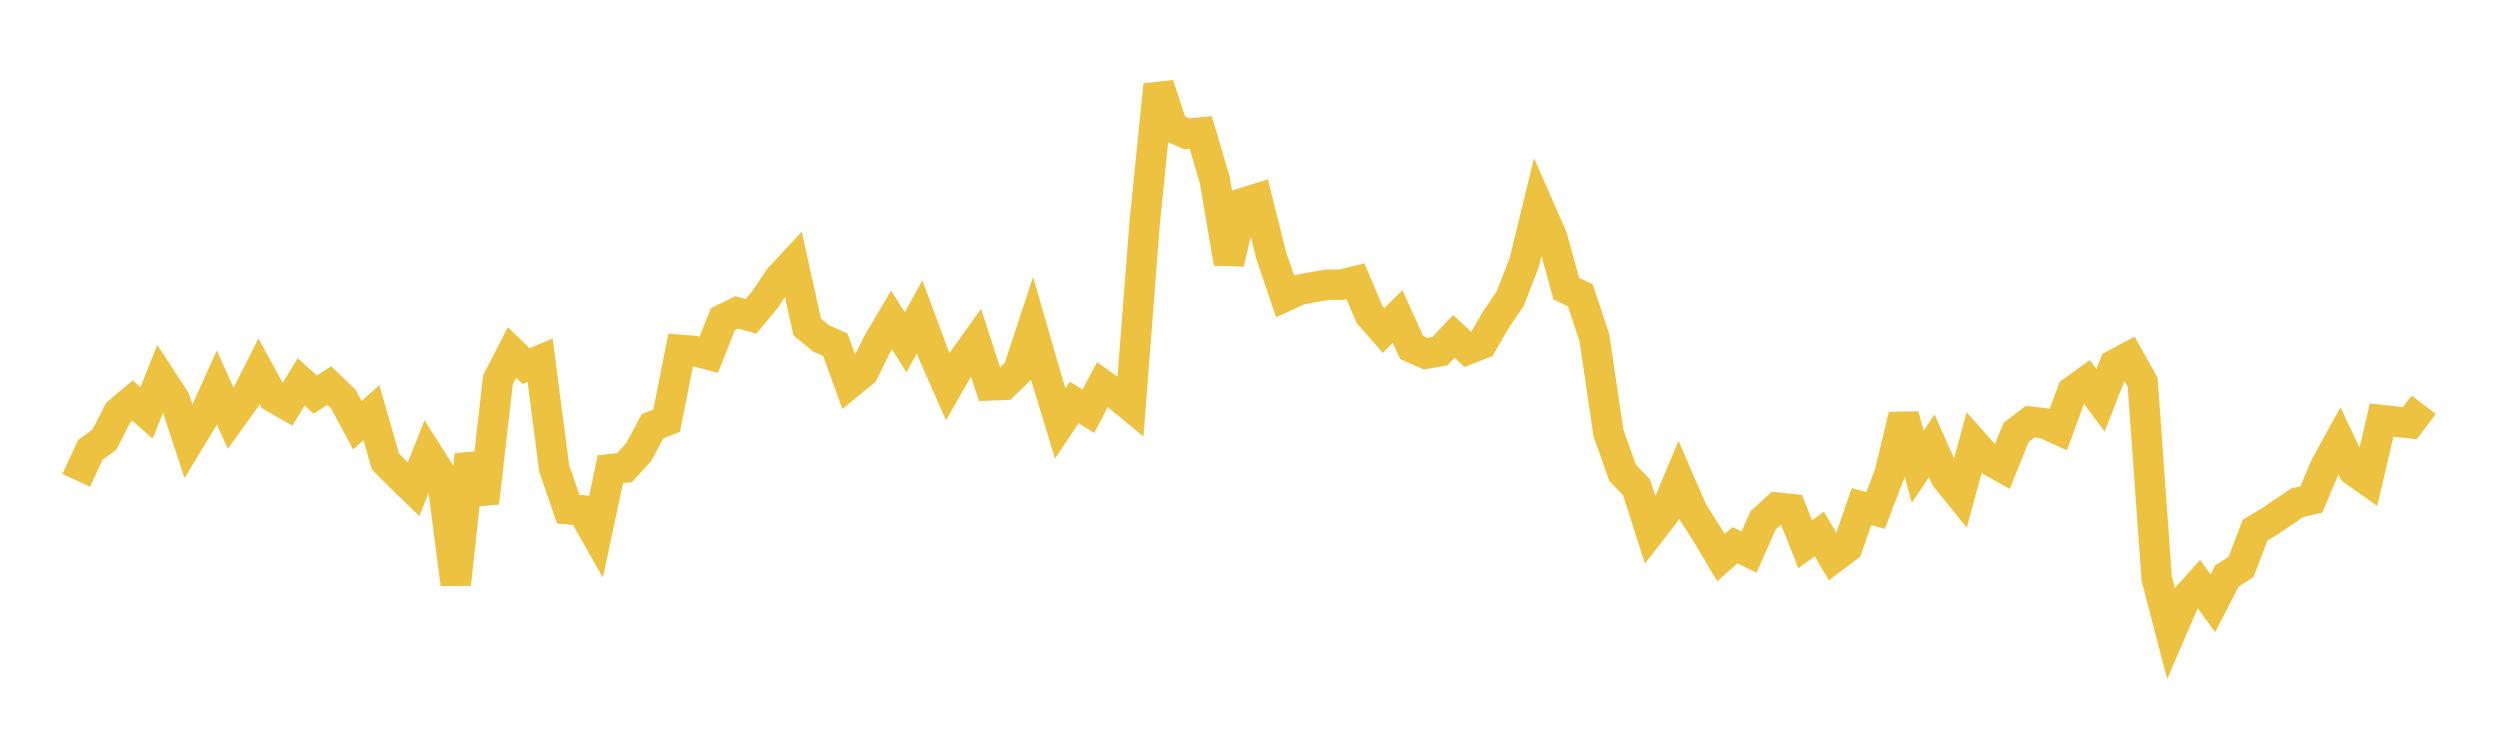 <svg width="164" height="48" xmlns="http://www.w3.org/2000/svg" xmlns:xlink="http://www.w3.org/1999/xlink"><path fill="none" stroke="rgb(237,194,64)" stroke-width="2" d="M5,31.511L5.922,29.518L6.844,28.844L7.766,27.048L8.689,26.272L9.611,27.088L10.533,24.782L11.455,26.193L12.377,28.988L13.299,27.468L14.222,25.419L15.144,27.456L16.066,26.179L16.988,24.354L17.91,26.043L18.832,26.571L19.754,25.048L20.677,25.884L21.599,25.294L22.521,26.179L23.443,27.892L24.365,27.069L25.287,30.282L26.21,31.204L27.132,32.099L28.054,29.759L28.976,31.21L29.898,38.322L30.82,29.832L31.743,32.991L32.665,24.915L33.587,23.118L34.509,24.013L35.431,23.631L36.353,30.716L37.275,33.403L38.198,33.482L39.12,35.109L40.042,30.779L40.964,30.678L41.886,29.676L42.808,27.962L43.731,27.598L44.653,22.955L45.575,23.028L46.497,23.269L47.419,20.945L48.341,20.493L49.263,20.753L50.186,19.643L51.108,18.266L52.03,17.273L52.952,21.448L53.874,22.207L54.796,22.612L55.719,25.161L56.641,24.407L57.563,22.542L58.485,20.983L59.407,22.455L60.329,20.784L61.251,23.264L62.174,25.353L63.096,23.738L64.018,22.454L64.94,25.282L65.862,25.247L66.784,24.352L67.707,21.554L68.629,24.75L69.551,27.773L70.473,26.399L71.395,26.981L72.317,25.229L73.24,25.884L74.162,26.642L75.084,14.694L76.006,5.56L76.928,8.372L77.85,8.777L78.772,8.691L79.695,11.831L80.617,17.266L81.539,13.321L82.461,13.031L83.383,16.729L84.305,19.44L85.228,19.013L86.15,18.838L87.072,18.676L87.994,18.674L88.916,18.448L89.838,20.627L90.76,21.683L91.683,20.759L92.605,22.794L93.527,23.201L94.449,23.042L95.371,22.068L96.293,22.919L97.216,22.556L98.138,20.958L99.06,19.609L99.982,17.25L100.904,13.473L101.826,15.572L102.749,18.939L103.671,19.371L104.593,22.163L105.515,28.41L106.437,31.006L107.359,31.972L108.281,34.855L109.204,33.665L110.126,31.465L111.048,33.59L111.97,35.027L112.892,36.58L113.814,35.764L114.737,36.216L115.659,34.136L116.581,33.297L117.503,33.395L118.425,35.703L119.347,35.026L120.269,36.598L121.192,35.903L122.114,33.232L123.036,33.487L123.958,31.084L124.88,27.247L125.802,30.613L126.725,29.242L127.647,31.326L128.569,32.465L129.491,29.088L130.413,30.125L131.335,30.643L132.257,28.363L133.18,27.661L134.102,27.763L135.024,28.184L135.946,25.678L136.868,25.011L137.79,26.266L138.713,23.919L139.635,23.428L140.557,25.071L141.479,37.95L142.401,41.48L143.323,39.345L144.246,38.314L145.168,39.572L146.09,37.781L147.012,37.195L147.934,34.77L148.856,34.23L149.778,33.603L150.701,32.976L151.623,32.766L152.545,30.584L153.467,28.912L154.389,30.863L155.311,31.518L156.234,27.557L157.156,27.66L158.078,27.76L159,26.552"></path></svg>